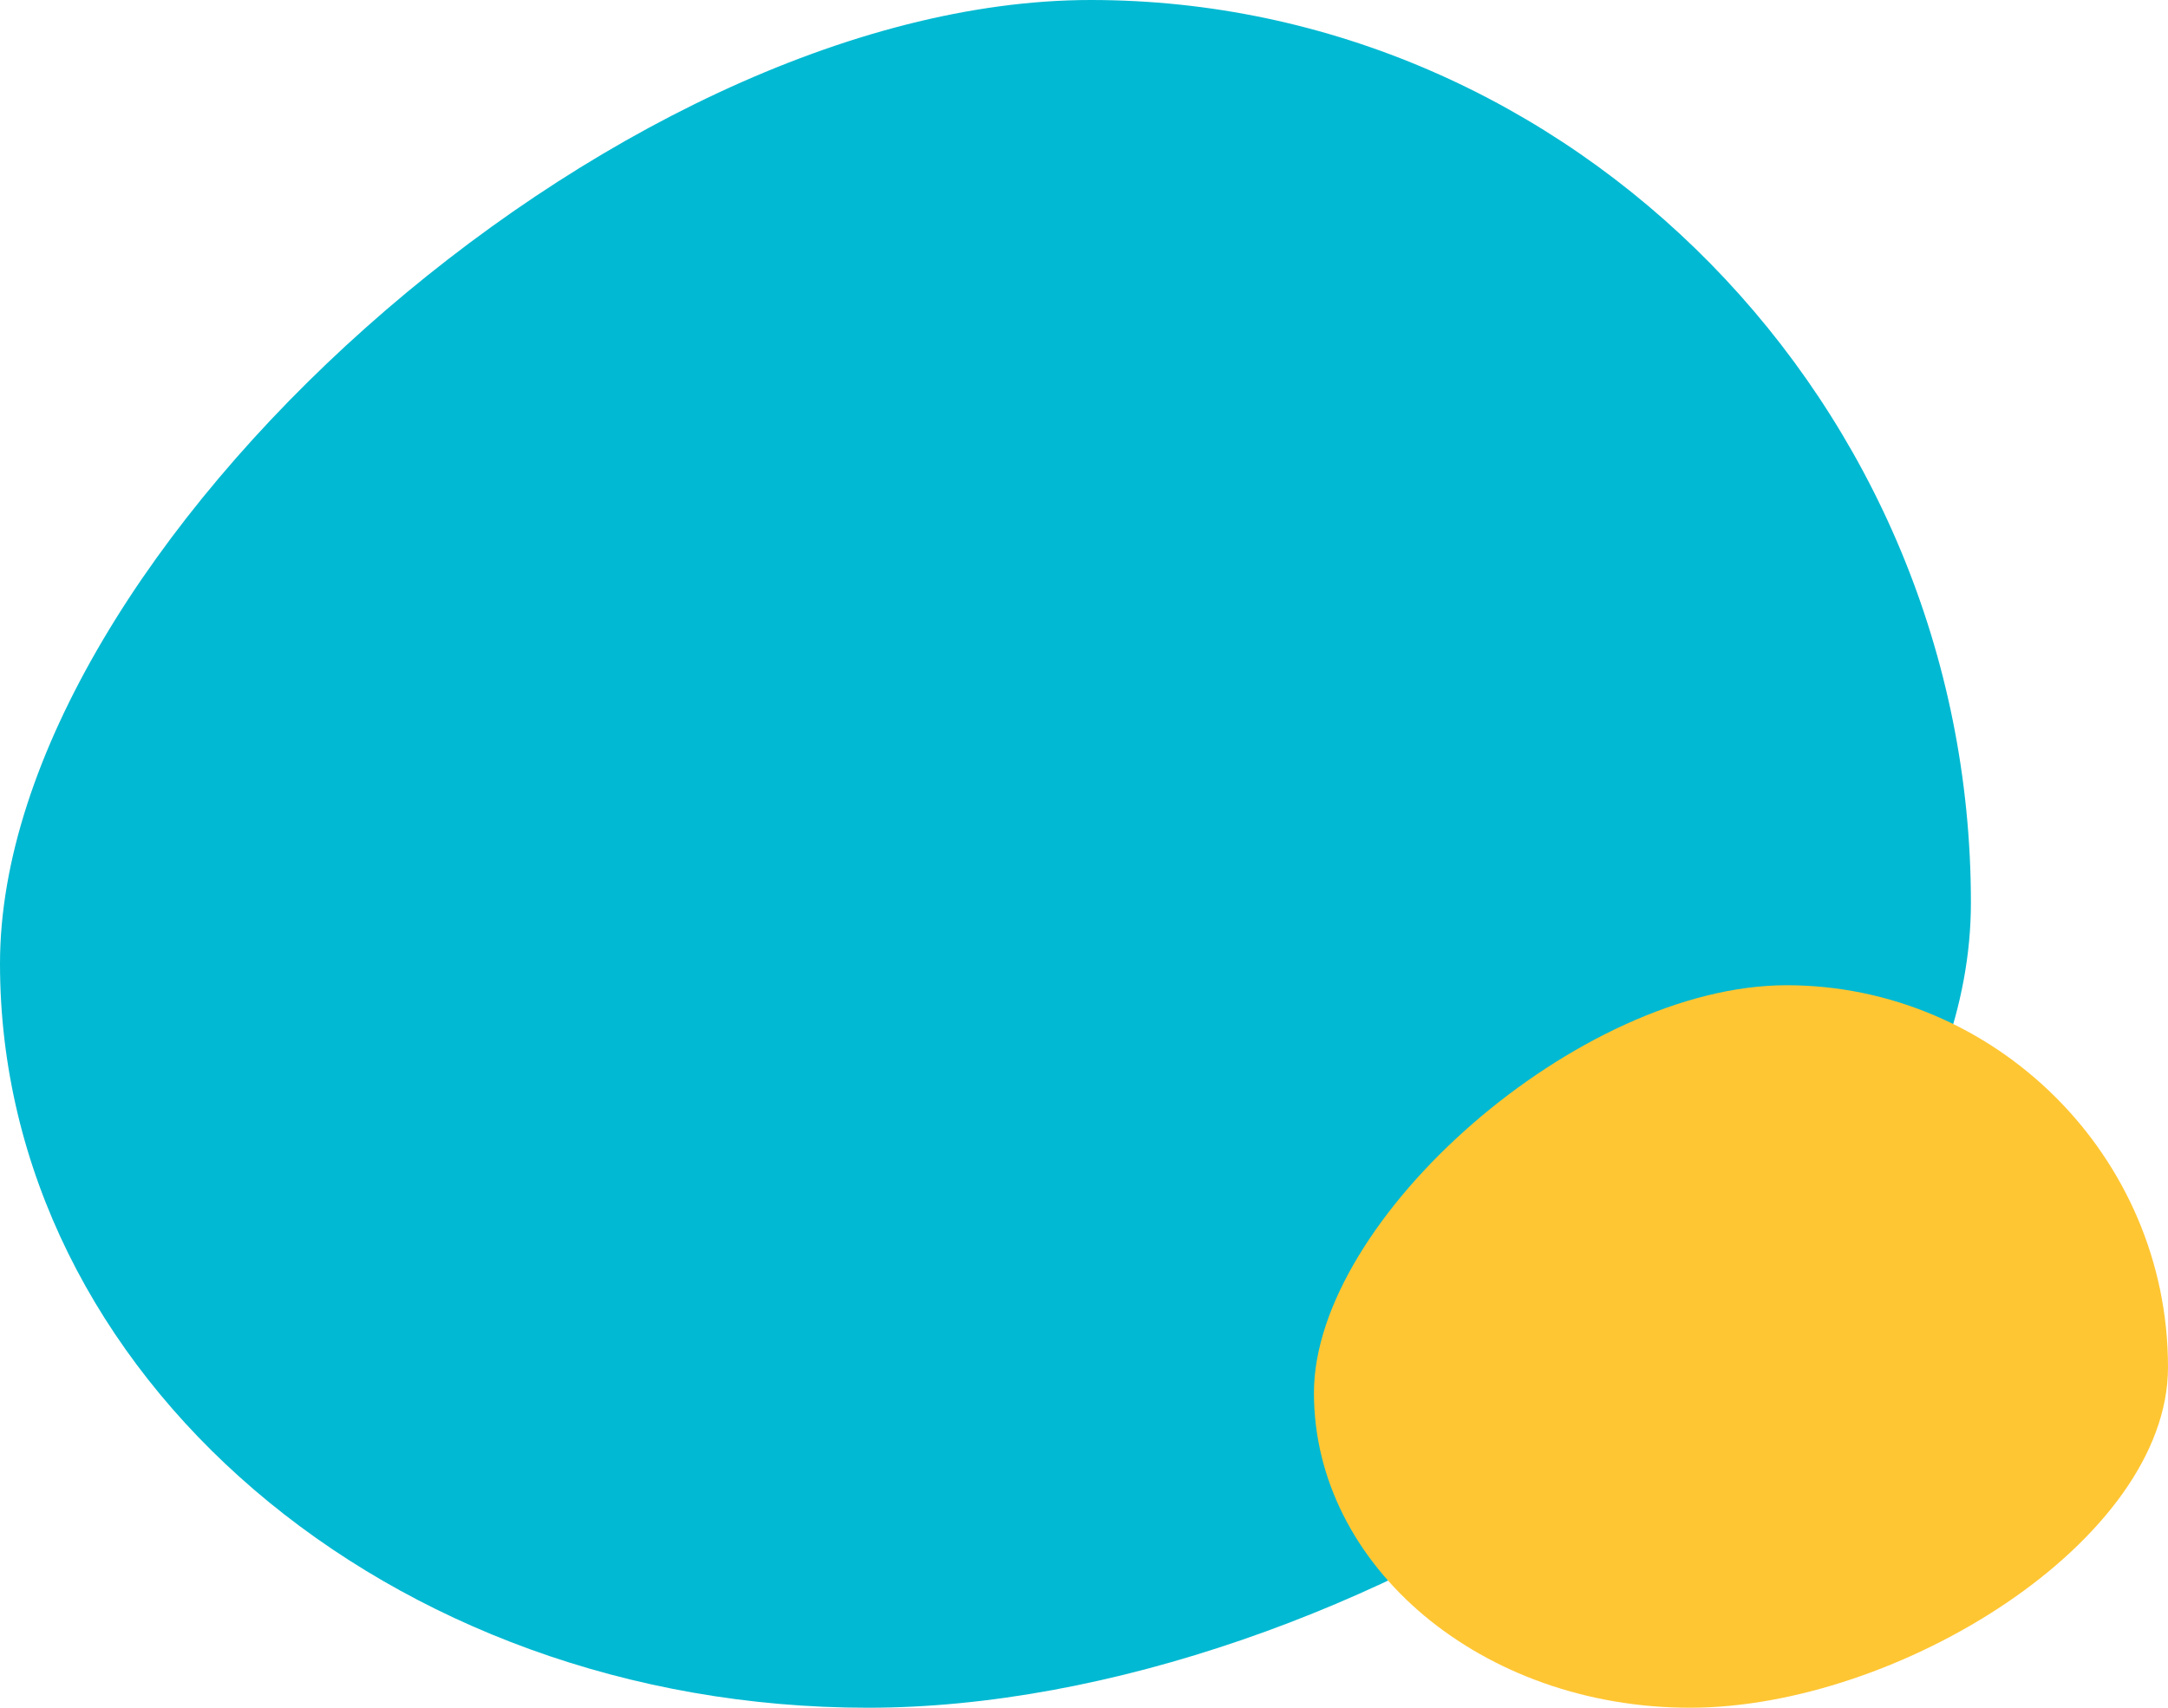 <svg width="33" height="26" viewBox="0 0 33 26" fill="none" xmlns="http://www.w3.org/2000/svg">
<path d="M30 13.743C30 20 20.506 26 13.21 26C5.914 26 0 20.928 0 14.671C0 8.415 9.309 0 16.605 0C23.901 0 30 6.129 30 13.743Z" fill="#01B9D2"/>
<path d="M33 20.814C33 23.461 28.886 26 25.724 26C22.563 26 20 23.854 20 21.207C20 18.56 24.034 15 27.195 15C30.357 15 33 17.593 33 20.814Z" fill="#FFC633"/>
</svg>
